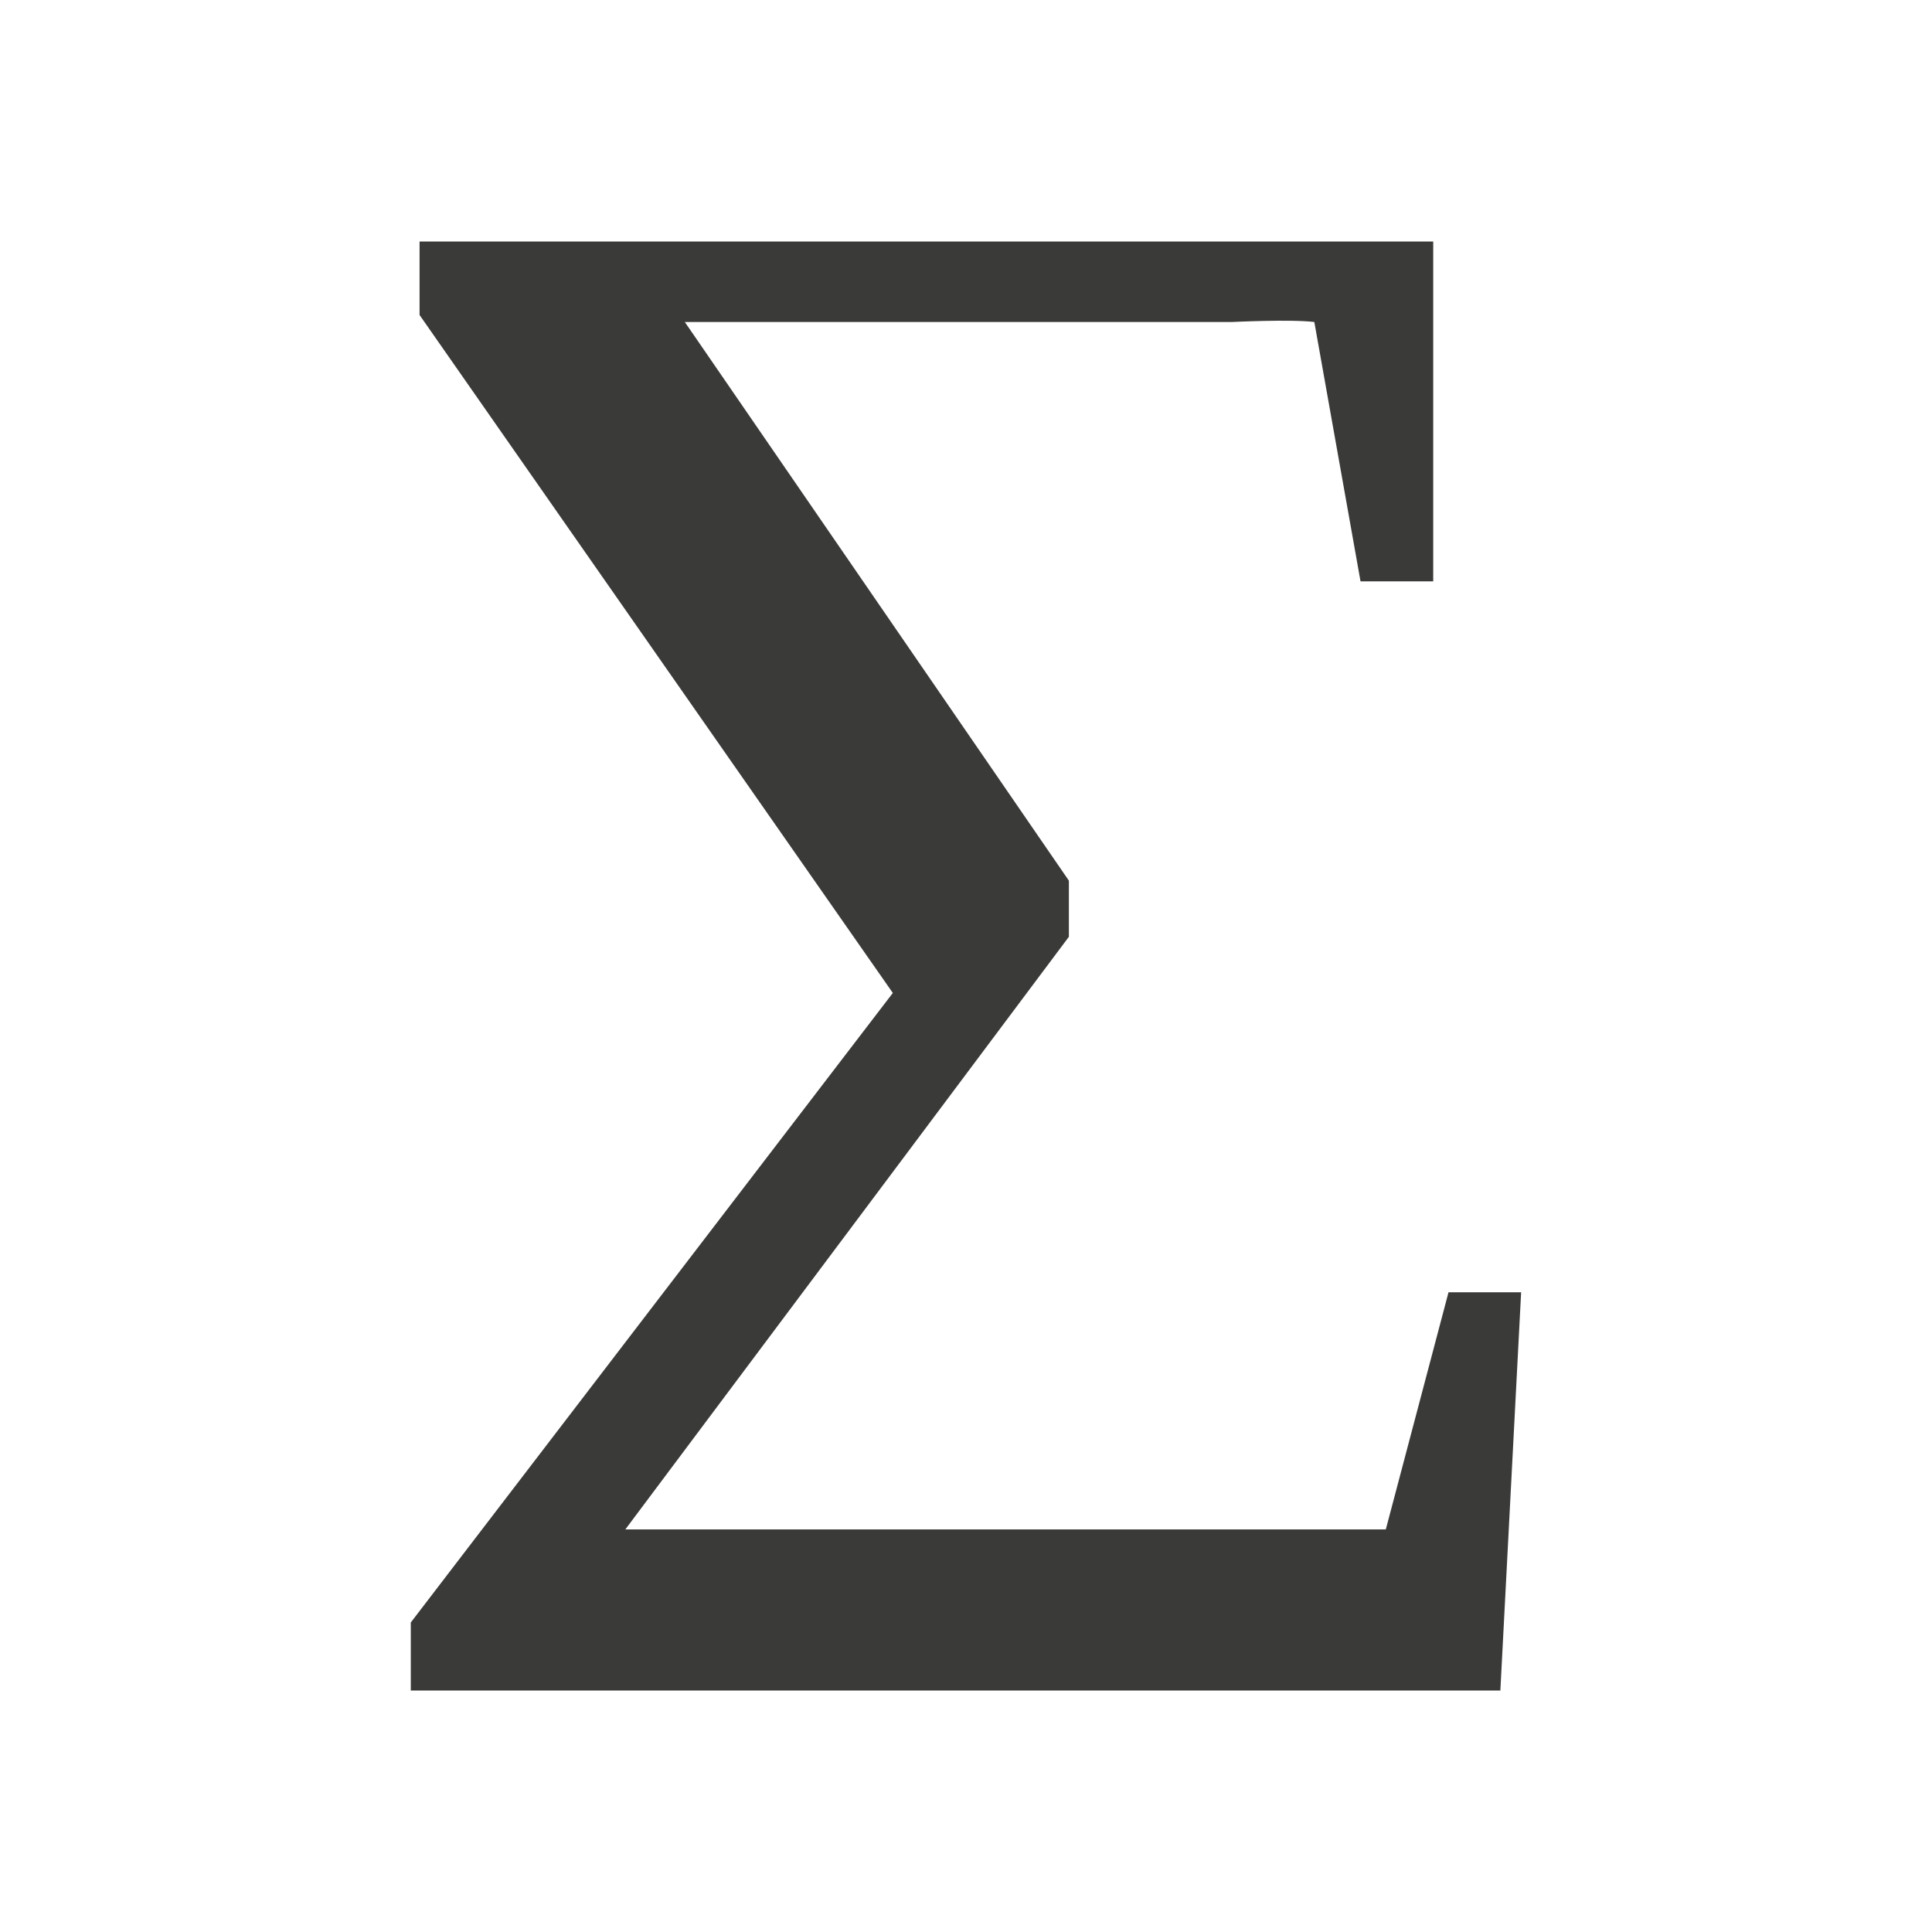 <svg viewBox="0 0 24 24" xmlns="http://www.w3.org/2000/svg"><path d="m 13.278,10.94 v 0.697 l -5.51,7.362 h 3.568 l 4.603,5.2e-5 0.442,-5.2e-5 h 0.834 l 0.779,-2.946 h 0.902 L 18.638,21 H 5.103 V 20.155 L 11.091,12.335 5.212,3.913 V 3 H 17.804 V 7.222 H 16.901 L 16.327,4 c -0.292,-0.036 -1.025,0 -1.025,0 H 12.144 8.507 Z" fill="#3a3a38"/></svg>
